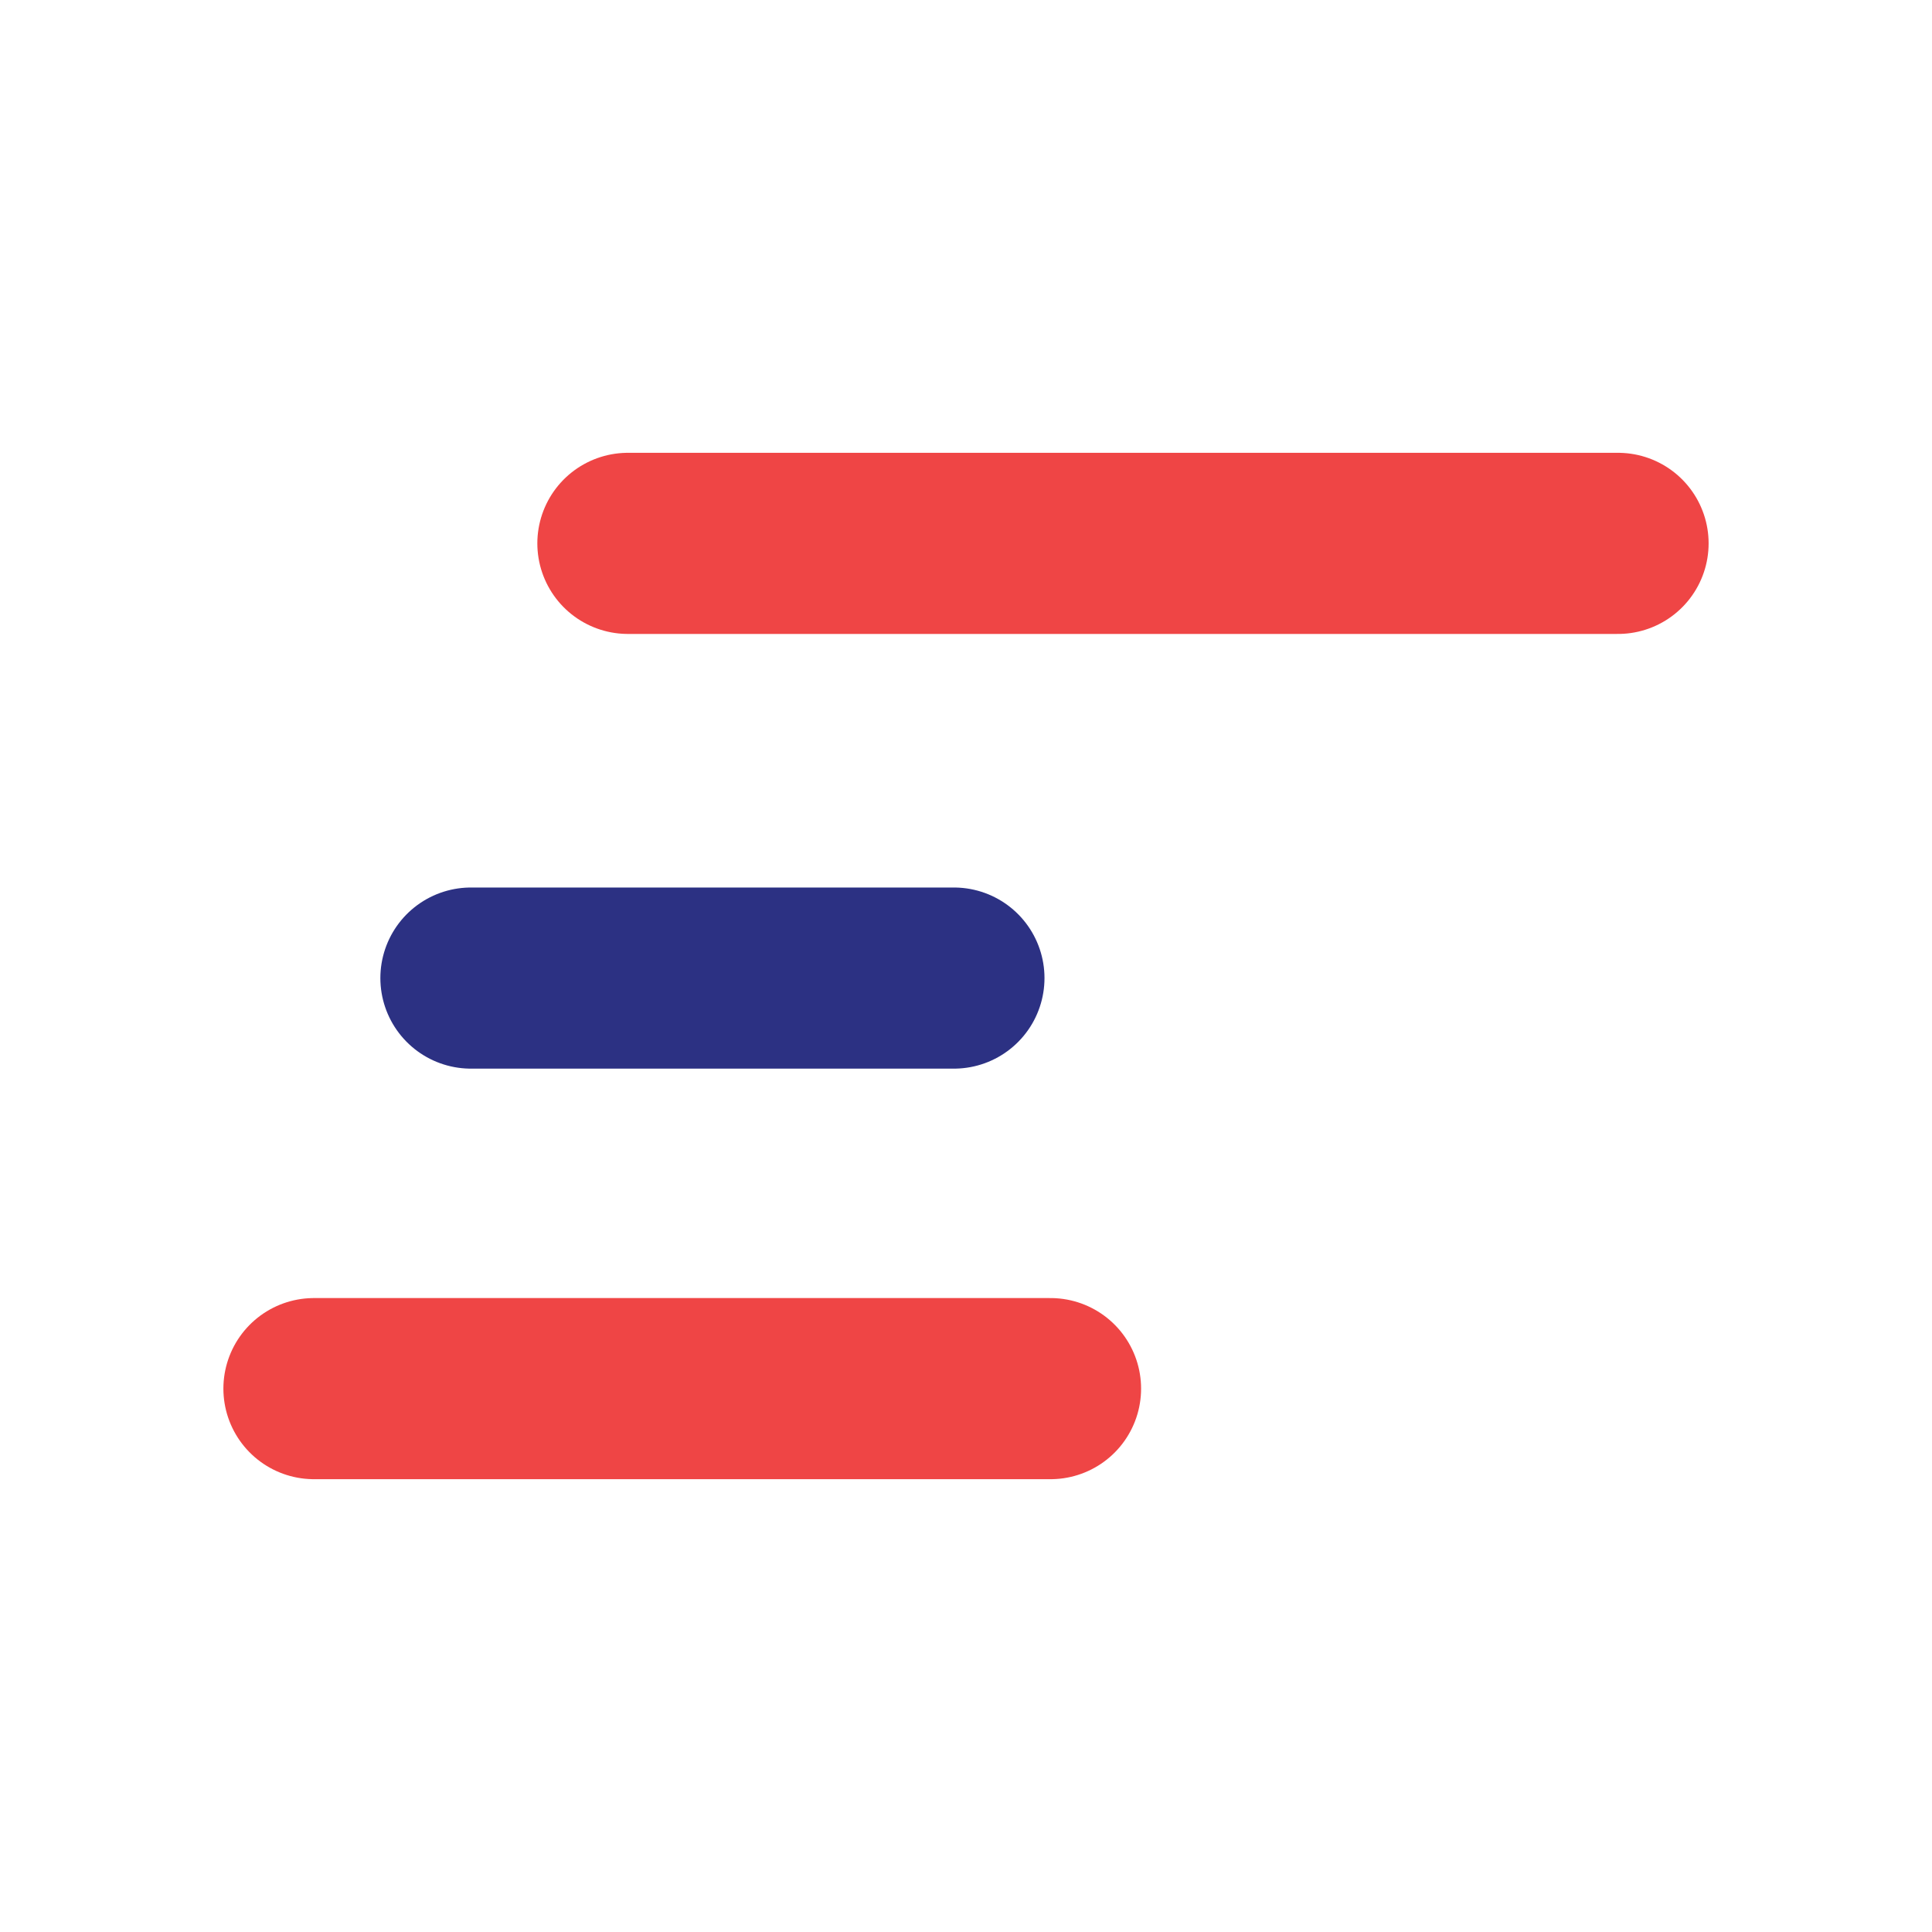 <?xml version="1.0" encoding="UTF-8"?>
<svg data-bbox="2.6 4.5 10.8 7" viewBox="0 0 16 16" xmlns="http://www.w3.org/2000/svg" data-type="ugc">
    <g>
        <path stroke="#ef4545" fill="none" stroke-linecap="round" stroke-linejoin="round" stroke-width="1.5" d="M5.2 4.5h8.2"/>
        <path stroke="#ef4545" fill="none" stroke-linecap="round" stroke-linejoin="round" stroke-width="1.5" d="M2.6 11.5h6.1"/>
        <path stroke="#2c3183" fill="none" stroke-linecap="round" stroke-linejoin="round" stroke-width="1.5" d="M3.9 8.1h4"/>
    </g>
</svg>

